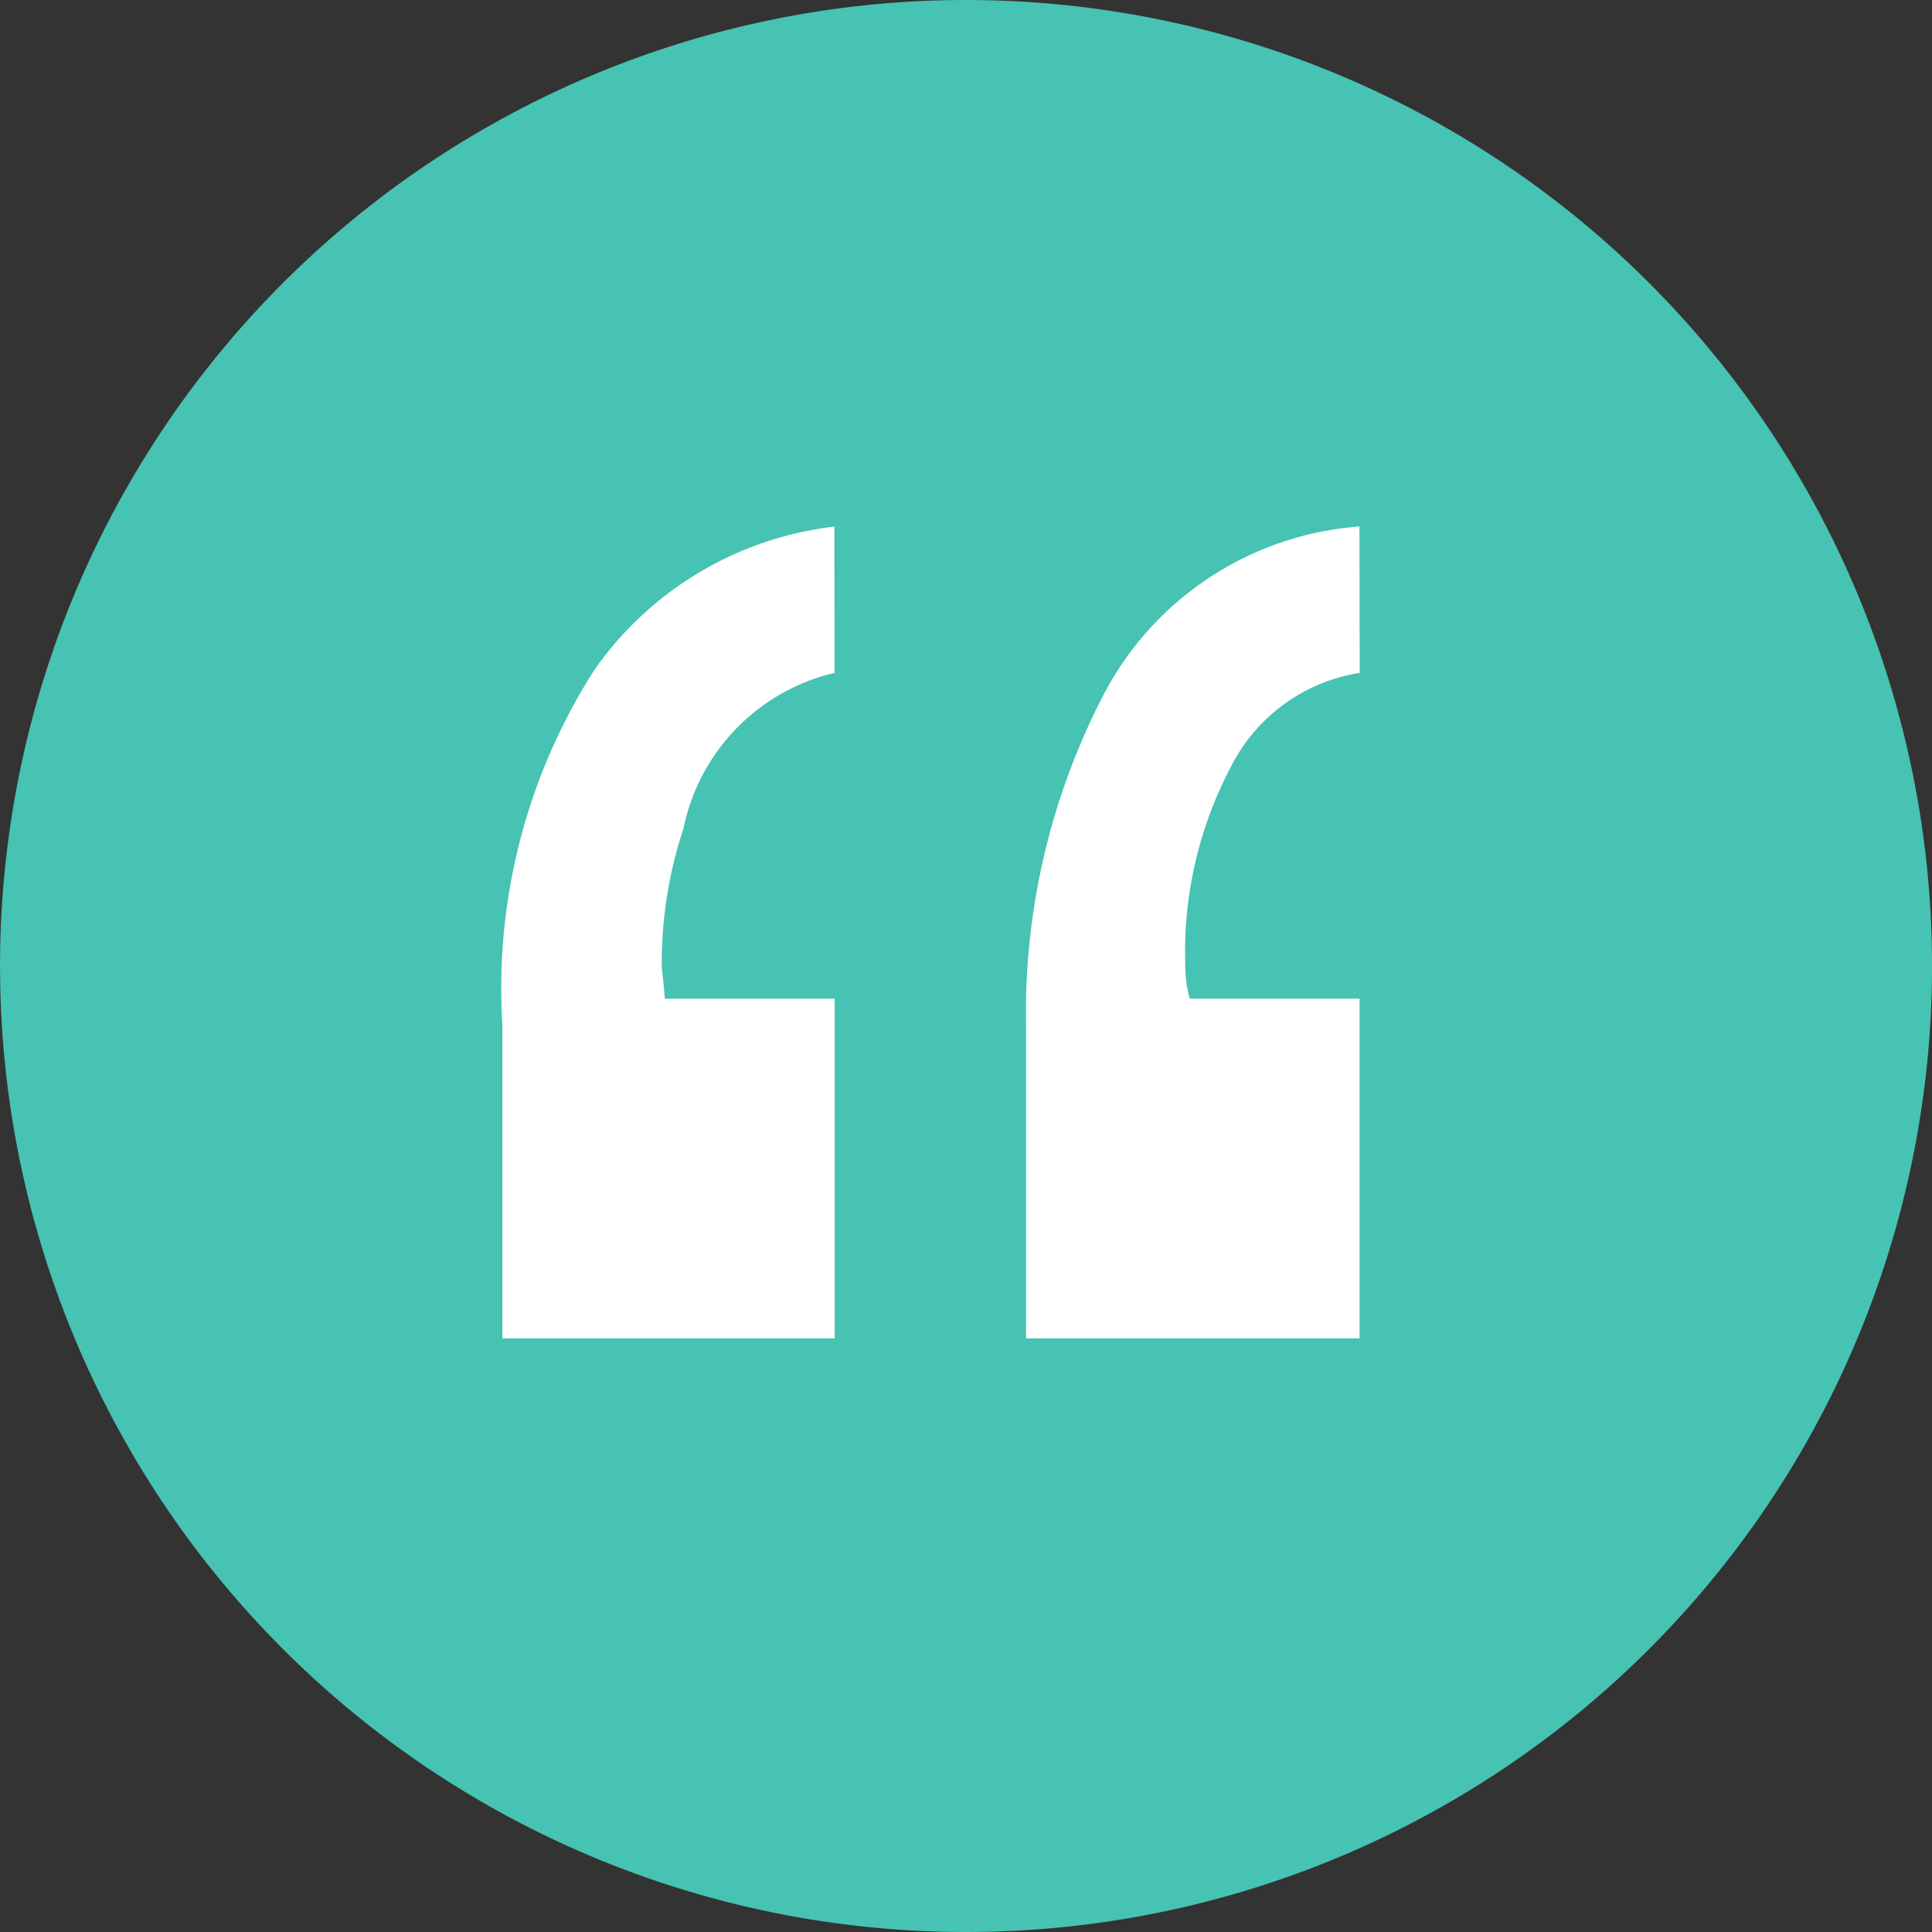 <svg xmlns="http://www.w3.org/2000/svg" id="Quote-Mark_Circle" width="50" height="50" viewBox="0 0 50 50"><rect x="0" y="0" width="50" height="50" fill="#333333" stroke="none"/><path id="Path_419" data-name="Path 419" d="M4871.18,919.023a25,25,0,1,1-25,25,25,25,0,0,1,25-25" transform="translate(-4846.179 -919.023)" fill="#46c3b2"></path><path id="Path_420" data-name="Path 420" d="M4866.953,935.566a5.209,5.209,0,0,0-3.911,4.033,10.988,10.988,0,0,0-.56,3.429,2.3,2.3,0,0,0,.02.343c.012.093.032.3.06.626h4.395v8.792h-8.6v-8.1a15.286,15.286,0,0,1,2.381-9.2,8.832,8.832,0,0,1,6.211-3.709Zm13.591,0a4.525,4.525,0,0,0-3.369,2.5,10.242,10.242,0,0,0-1.148,4.92c0,.162.006.324.02.485a2.692,2.692,0,0,0,.1.525h4.394v8.792h-8.632v-8.1a17.88,17.88,0,0,1,2.014-8.571,8.143,8.143,0,0,1,6.614-4.339Z" transform="translate(-4845.355 -918.152)" fill="#fff"></path></svg>